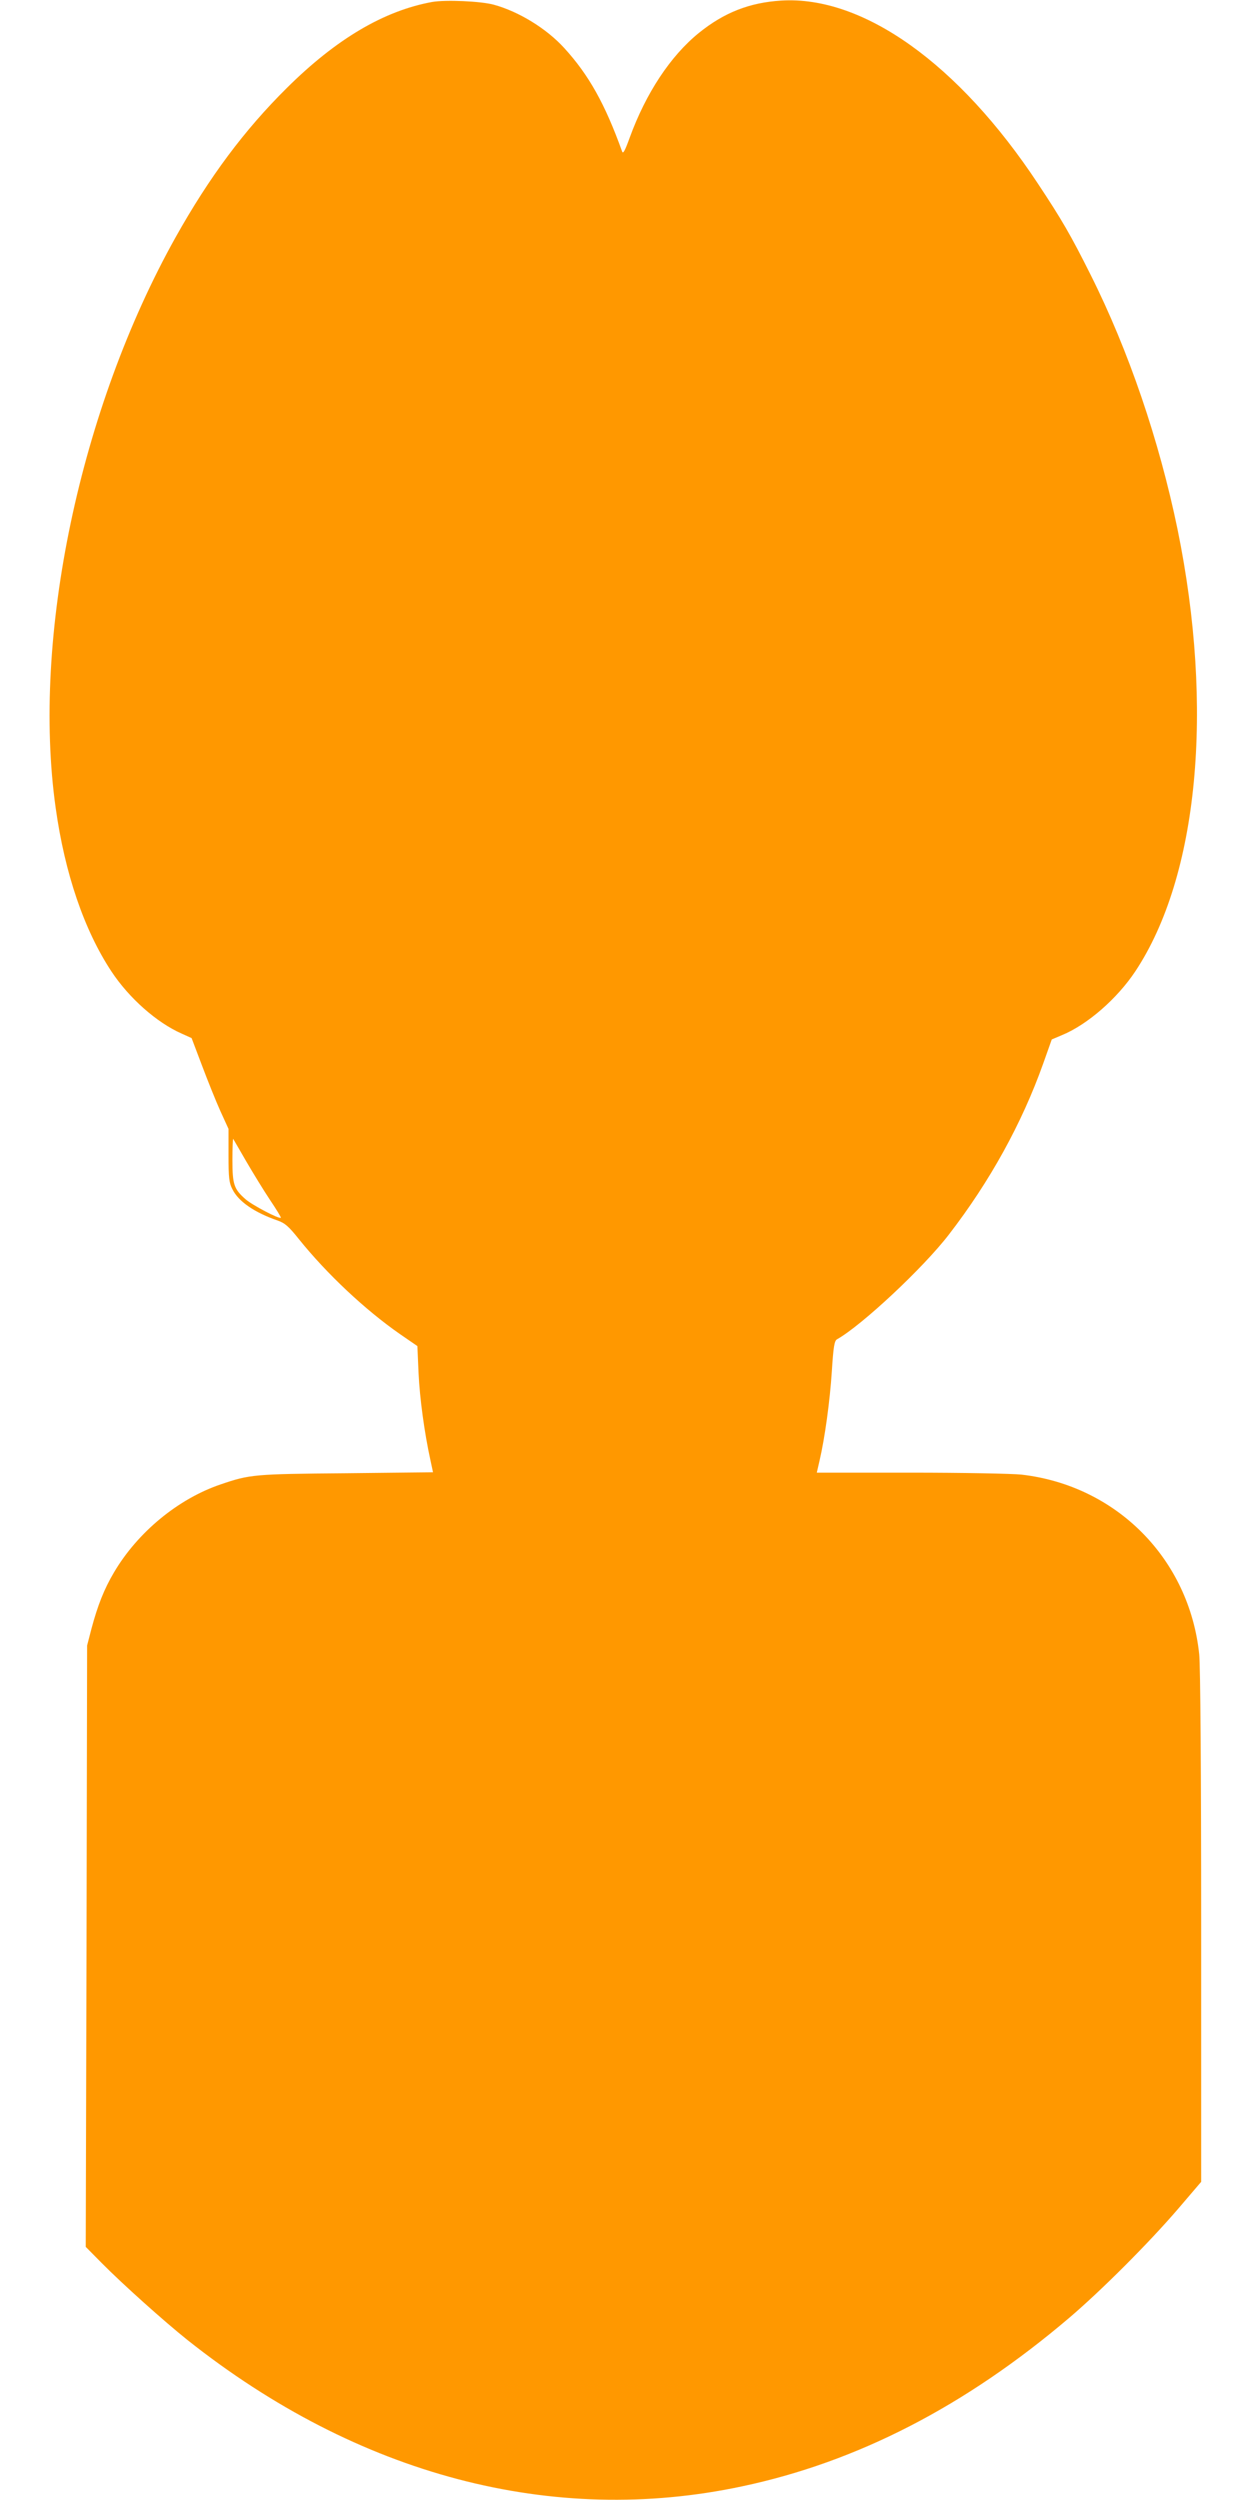 <?xml version="1.0" standalone="no"?>
<!DOCTYPE svg PUBLIC "-//W3C//DTD SVG 20010904//EN"
 "http://www.w3.org/TR/2001/REC-SVG-20010904/DTD/svg10.dtd">
<svg version="1.0" xmlns="http://www.w3.org/2000/svg"
 width="640pt" height="1280pt" viewBox="0 0 640 1280"
 preserveAspectRatio="xMidYMid meet">
<g transform="translate(0,1280) scale(0.1,-0.1)"
fill="#ff9800" stroke="none">
<path d="M2213 12790 c-247 -45 -491 -189 -744 -440 -218 -216 -397 -456 -570
-765 -490 -877 -737 -2048 -614 -2921 47 -337 146 -626 285 -837 91 -138 233
-263 360 -319 l51 -23 53 -140 c29 -77 71 -182 94 -233 l42 -92 0 -135 c0
-115 3 -142 20 -174 31 -63 113 -119 231 -160 38 -13 58 -31 109 -95 144 -179
339 -362 517 -486 l90 -62 6 -138 c6 -129 30 -306 61 -447 l13 -61 -446 -5
c-472 -4 -491 -6 -641 -57 -218 -74 -425 -245 -546 -450 -51 -86 -84 -170
-116 -290 l-22 -85 -3 -1539 -4 -1540 83 -84 c108 -109 318 -297 438 -393 873
-693 1869 -956 2840 -749 590 125 1144 411 1676 864 164 140 406 382 557 558
l117 137 0 1303 c0 793 -4 1340 -10 1398 -51 488 -423 864 -910 920 -47 5
-302 10 -567 10 l-481 0 14 61 c27 116 53 304 63 458 8 126 13 157 27 164 126
71 442 366 573 537 209 271 373 568 482 874 l44 124 52 22 c131 54 283 187
376 327 322 486 404 1344 216 2263 -94 455 -250 914 -445 1303 -101 202 -148
283 -270 467 -405 613 -895 963 -1314 937 -162 -10 -292 -61 -421 -165 -146
-118 -272 -309 -355 -537 -25 -69 -34 -85 -39 -70 -87 242 -170 391 -296 529
-91 100 -233 187 -361 222 -66 18 -246 26 -315 14z m-953 -5935 c35 -60 90
-150 122 -198 33 -49 58 -90 56 -92 -8 -8 -147 65 -181 95 -59 52 -67 75 -67
201 0 62 2 110 4 108 1 -2 31 -53 66 -114z"/>
</g>
</svg>
